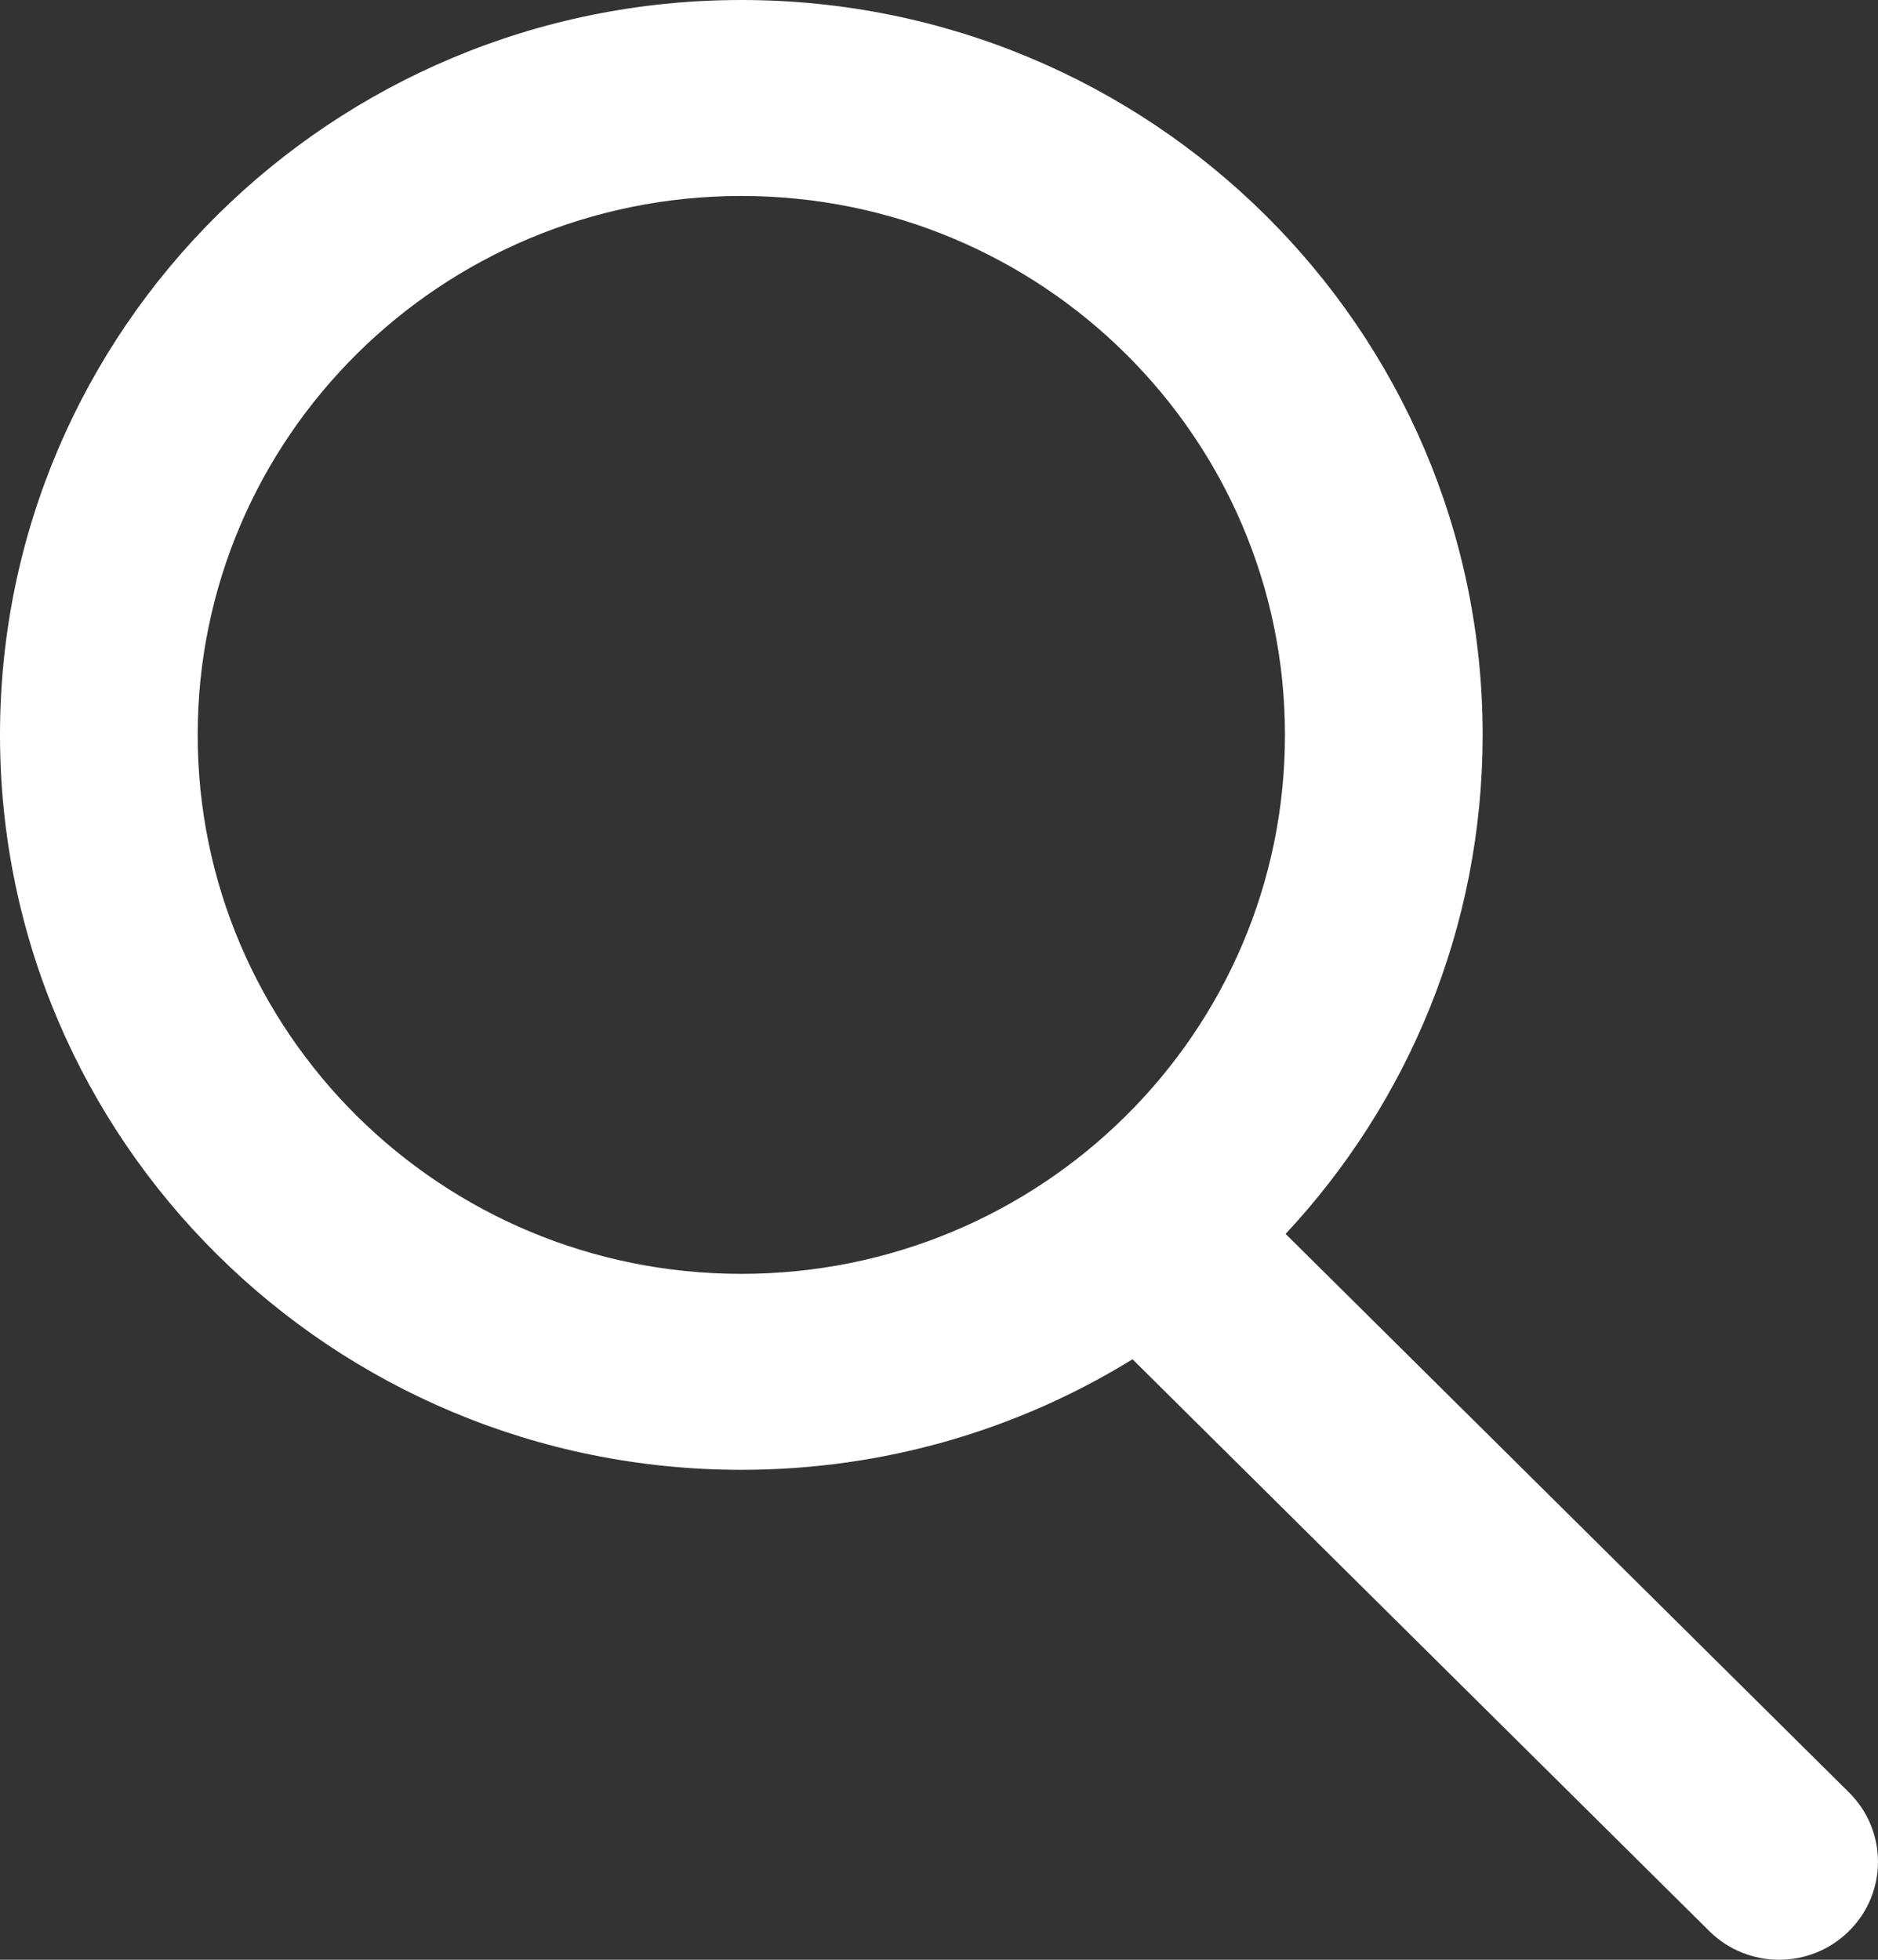 <svg width="23" height="24" viewBox="0 0 23 24" fill="none" xmlns="http://www.w3.org/2000/svg">
	<rect x="0" y="0" width="23" height="24" fill="#333333" stroke="none"/>
	<path fill-rule="evenodd" clip-rule="evenodd" d="M13.87 16.646C12.479 17.504 10.838 18 9.079 18C4.065 18 0 13.971 0 9C0 4.029 4.065 0 9.079 0C14.093 0 18.158 4.029 18.158 9C18.158 11.359 17.242 13.506 15.745 15.111L22.645 21.951C23.118 22.42 23.118 23.18 22.645 23.648C22.173 24.117 21.406 24.117 20.933 23.648L13.87 16.646ZM15.737 9C15.737 12.645 12.756 15.6 9.079 15.6C5.402 15.6 2.421 12.645 2.421 9C2.421 5.355 5.402 2.4 9.079 2.4C12.756 2.4 15.737 5.355 15.737 9Z" fill="white"/>
</svg>
